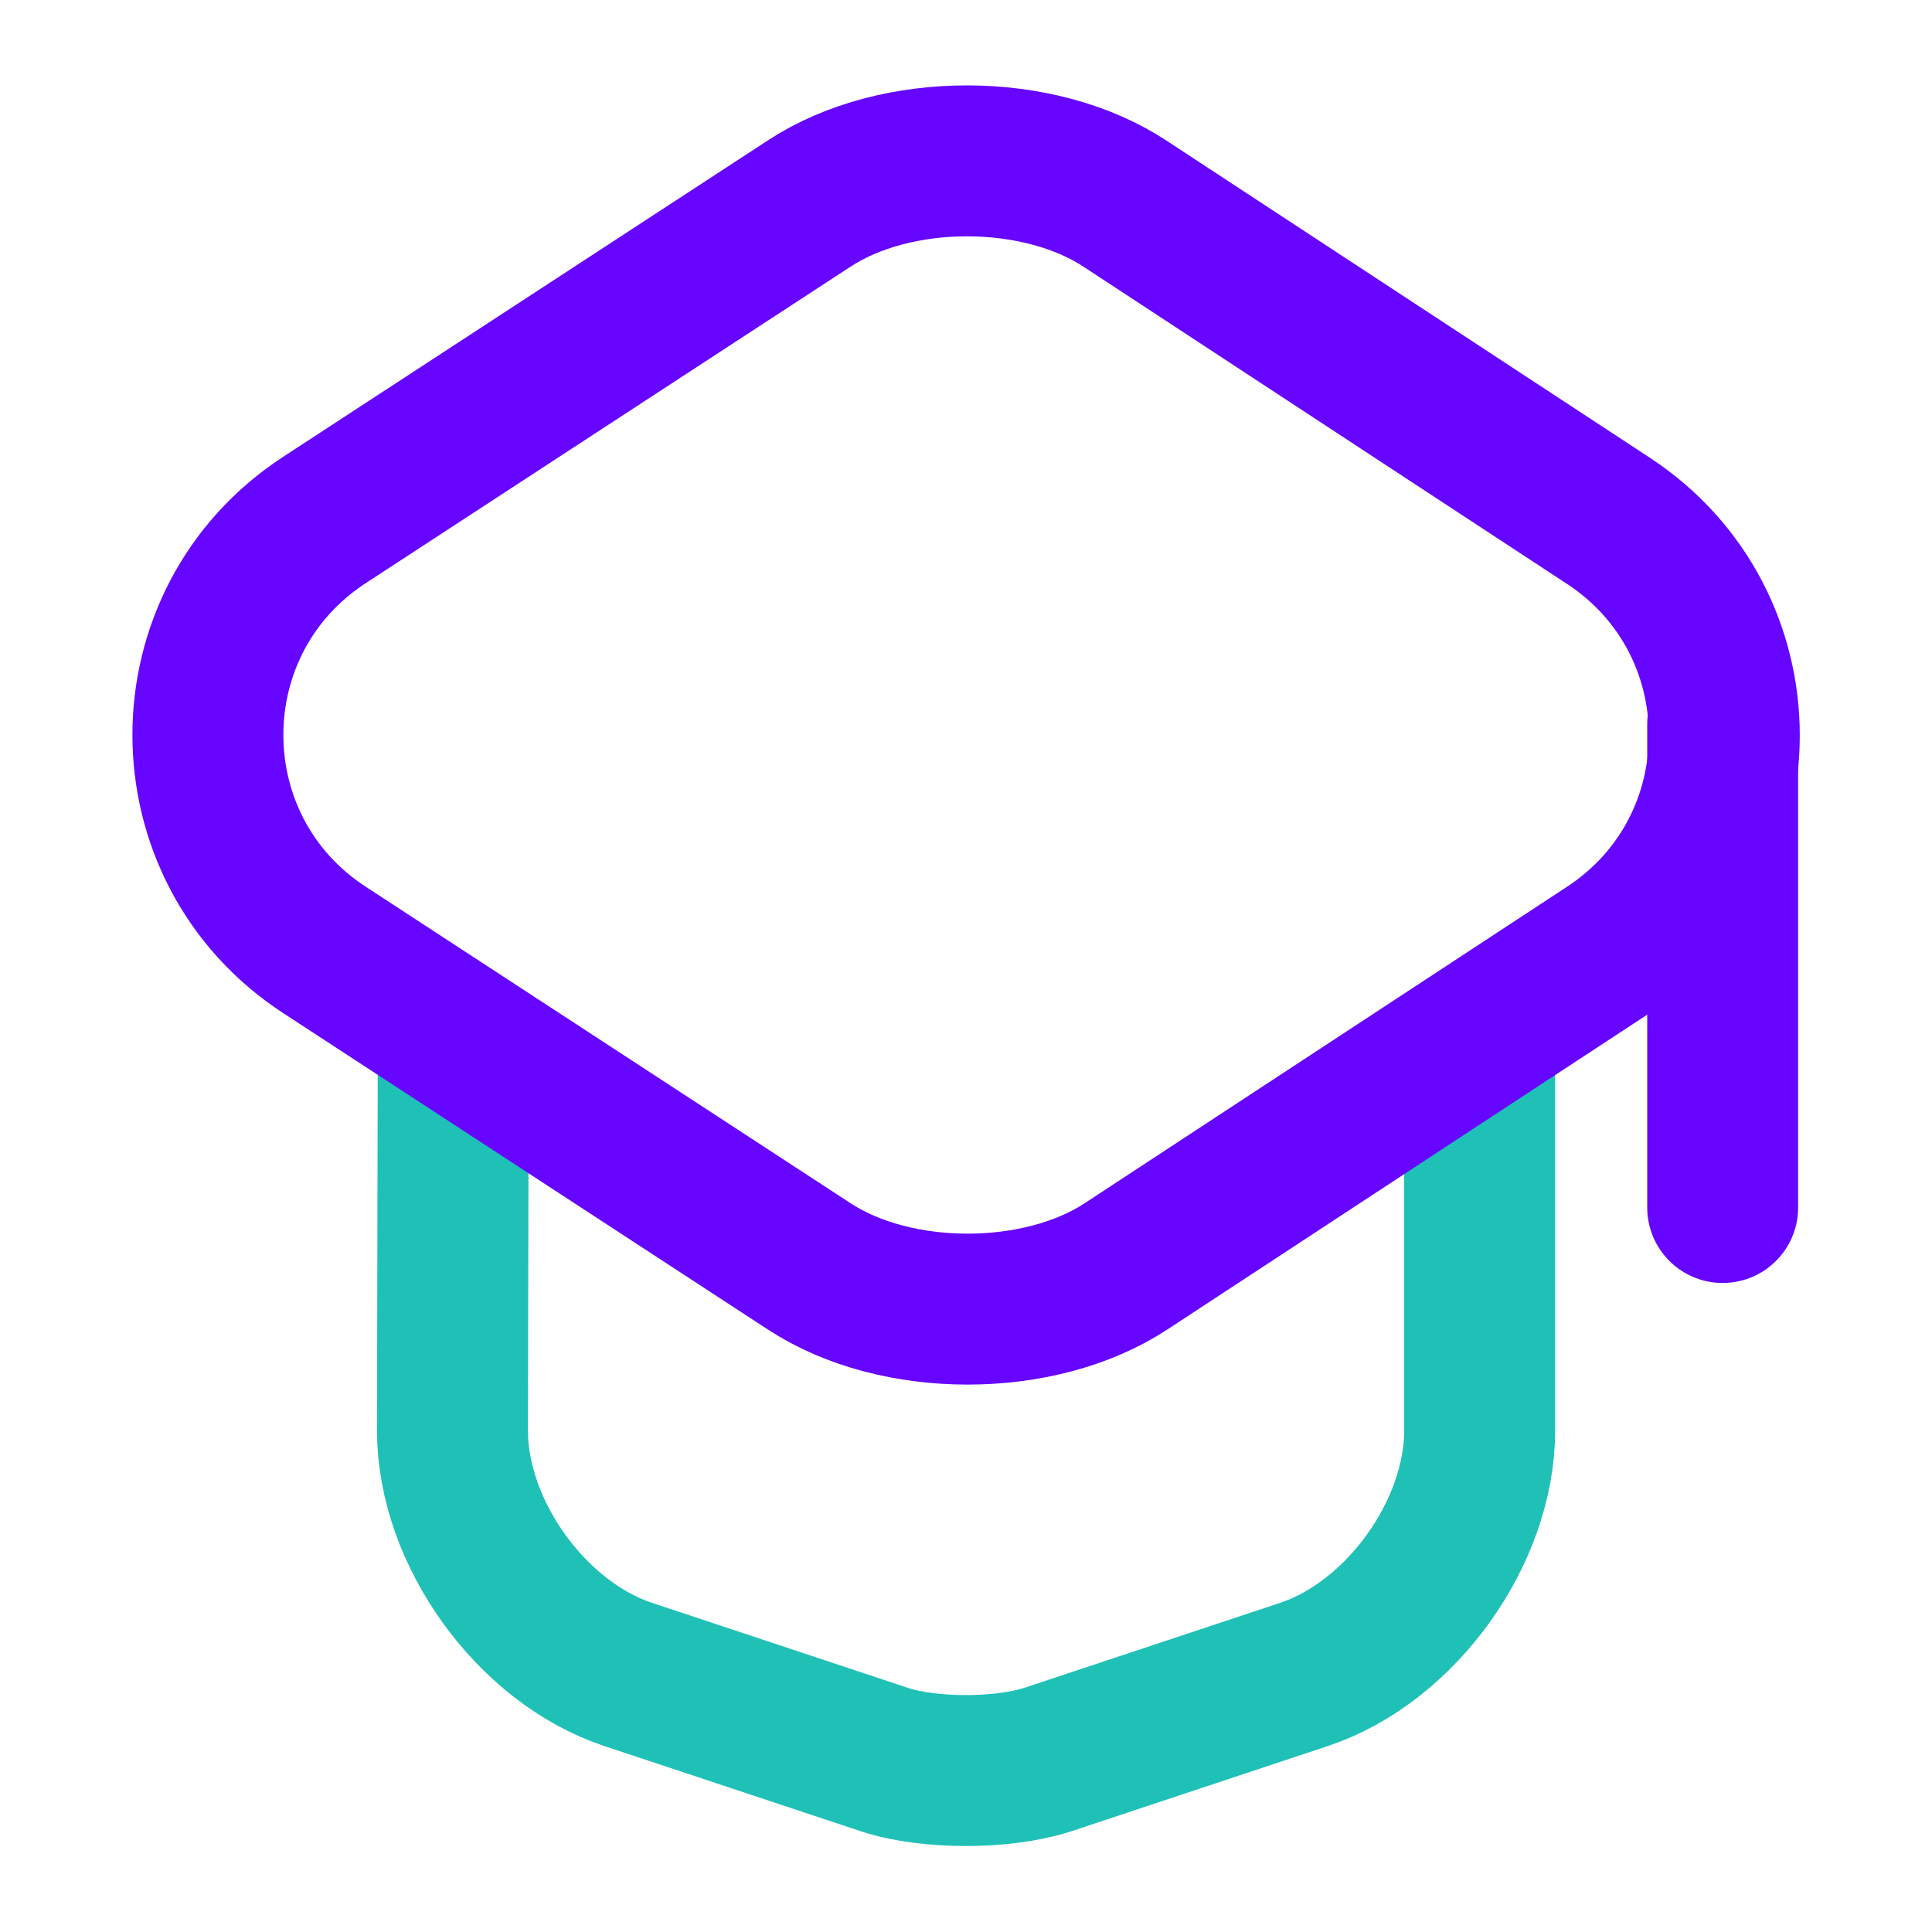 <svg width="32" height="32" viewBox="0 0 32 32" fill="none" xmlns="http://www.w3.org/2000/svg">
<path d="M7.507 17.439L7.494 23.693C7.494 25.386 8.801 27.2 10.401 27.733L14.654 29.146C15.387 29.386 16.601 29.386 17.348 29.146L21.601 27.733C23.201 27.2 24.508 25.386 24.508 23.693V17.506" stroke="#1FC1B7" stroke-width="2.5" stroke-linecap="round" stroke-linejoin="round"/>
<path d="M13.4 3.373L5.373 8.613C2.8 10.293 2.8 14.053 5.373 15.733L13.4 20.973C14.84 21.92 17.213 21.92 18.653 20.973L26.64 15.733C29.2 14.053 29.2 10.306 26.64 8.626L18.653 3.386C17.213 2.426 14.84 2.426 13.4 3.373Z" stroke="#6605FF" stroke-width="2.5" stroke-linecap="round" stroke-linejoin="round"/>
<path d="M28.533 20V12" stroke="#6605FF" stroke-width="2.5" stroke-linecap="round" stroke-linejoin="round"/>
</svg>